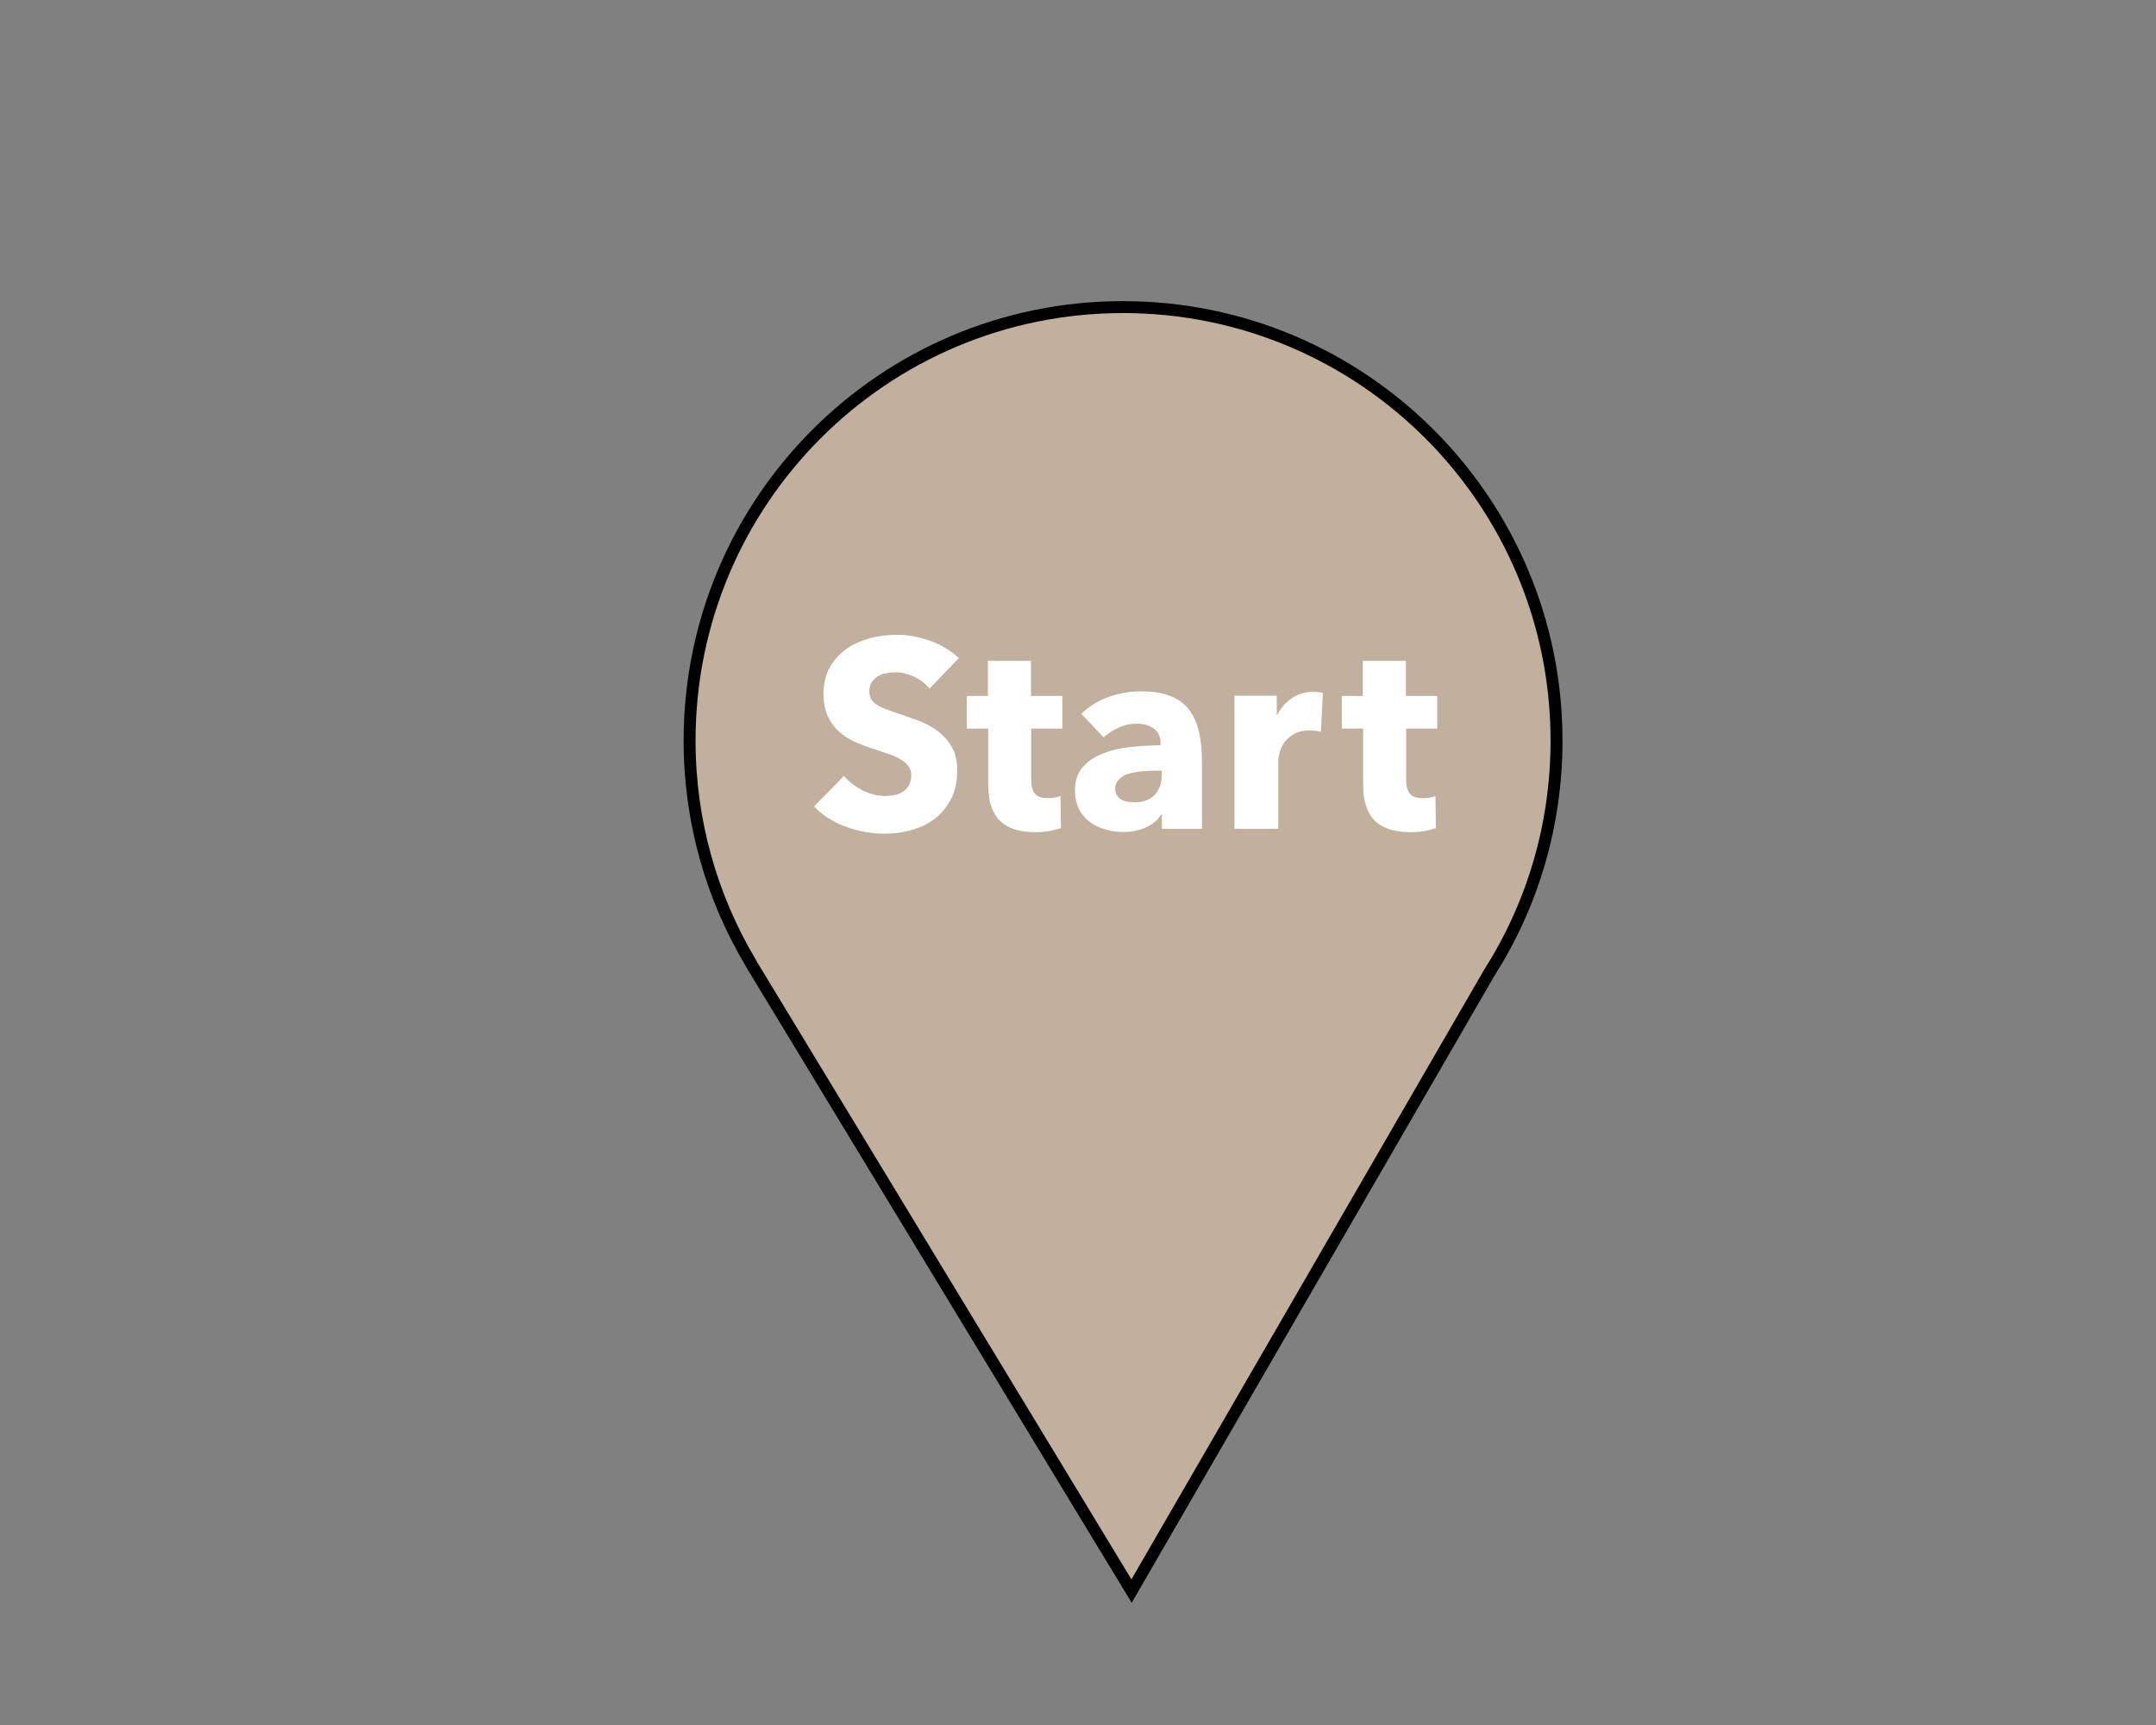 <?xml version="1.0" encoding="utf-8"?>
<!-- Generator: Adobe Illustrator 25.4.1, SVG Export Plug-In . SVG Version: 6.00 Build 0)  -->
<svg version="1.1" id="Ebene_1" xmlns="http://www.w3.org/2000/svg" xmlns:xlink="http://www.w3.org/1999/xlink" x="0px" y="0px"
	 viewBox="0 0 1280 1024" style="enable-background:new 0 0 1280 1024;" xml:space="preserve">
<rect x="0" y="0" width="1280" height="1024" fill="#808080" stroke="none"/>
<style type="text/css">
	.st0{fill:#C0B09D;stroke:#000000;stroke-width:7.087;stroke-miterlimit:10;}
	.st1{fill:#FFFFFF;}
</style>
<path class="st0" d="M924.1,439.7c0-142.2-115.2-257.4-257.4-257.4S409.4,297.5,409.4,439.7c0,48,13.2,93,36.1,131.5l0,0l0.6,1.1
	c0.3,0.6,0.7,1.1,1,1.7l224.7,370.5l212.3-366.9l0,0C909.5,537.7,924.1,490.4,924.1,439.7z"/>
<g>
	<path class="st1" d="M551.8,408.8c-2.3-3-5.4-5.3-9.1-7.1c-3.8-1.7-7.4-2.6-10.9-2.6c-1.8,0-3.6,0.2-5.5,0.5s-3.5,0.9-5,1.8
		s-2.7,2.1-3.7,3.5s-1.5,3.3-1.5,5.5c0,1.9,0.4,3.5,1.2,4.8s2,2.4,3.5,3.3c1.5,1,3.4,1.8,5.5,2.6c2.1,0.8,4.5,1.6,7.1,2.5
		c3.8,1.3,7.8,2.7,11.9,4.2c4.1,1.5,7.9,3.6,11.3,6.1c3.4,2.5,6.2,5.7,8.4,9.4c2.2,3.8,3.3,8.4,3.3,14.1c0,6.5-1.2,12-3.6,16.8
		c-2.4,4.7-5.6,8.6-9.6,11.7s-8.6,5.3-13.8,6.8s-10.5,2.2-16,2.2c-8,0-15.8-1.4-23.3-4.2c-7.5-2.8-13.8-6.8-18.7-12l17.8-18.1
		c2.8,3.4,6.4,6.2,10.9,8.5c4.5,2.3,9,3.4,13.4,3.4c2,0,4-0.2,5.9-0.6s3.6-1.1,5-2.1s2.6-2.2,3.4-3.8c0.8-1.6,1.3-3.5,1.3-5.7
		c0-2.1-0.5-3.9-1.6-5.4s-2.6-2.8-4.5-4c-2-1.2-4.4-2.3-7.3-3.3c-2.9-1-6.2-2.1-9.9-3.3c-3.6-1.2-7.1-2.5-10.6-4.1
		c-3.4-1.6-6.5-3.6-9.2-6.1s-4.9-5.5-6.5-9.1c-1.6-3.5-2.5-7.9-2.5-12.9c0-6.2,1.3-11.6,3.8-16s5.9-8.1,10-11s8.8-4.9,14-6.3
		c5.2-1.3,10.4-2,15.7-2c6.4,0,12.8,1.2,19.5,3.5c6.6,2.3,12.4,5.8,17.4,10.3L551.8,408.8z"/>
	<path class="st1" d="M612.2,432.3v30.3c0,3.7,0.7,6.5,2.1,8.4c1.4,1.9,4,2.8,7.7,2.8c1.3,0,2.6-0.1,4-0.3c1.4-0.2,2.6-0.5,3.6-1
		l0.3,19.1c-1.8,0.6-4.1,1.2-6.8,1.7c-2.8,0.5-5.5,0.7-8.3,0.7c-5.3,0-9.7-0.7-13.3-2s-6.5-3.2-8.7-5.7s-3.7-5.5-4.7-8.9
		s-1.4-7.3-1.4-11.5v-33.4H574v-19.4h12.5v-20.8h25.6v20.8h18.6v19.4h-18.5V432.3z"/>
	<path class="st1" d="M641.9,423.7c4.7-4.4,10.1-7.8,16.3-10s12.5-3.3,19-3.3c6.7,0,12.3,0.8,16.9,2.5c4.6,1.6,8.3,4.2,11.2,7.6
		s4.9,7.8,6.3,13c1.3,5.2,2,11.5,2,18.7V492h-23.8v-8.4h-0.5c-2,3.3-5.1,5.8-9.1,7.6c-4.1,1.8-8.5,2.7-13.3,2.7
		c-3.2,0-6.5-0.4-9.8-1.3c-3.4-0.8-6.5-2.2-9.3-4.1s-5.1-4.4-6.9-7.6c-1.8-3.2-2.7-7.1-2.7-11.8c0-5.7,1.6-10.3,4.7-13.8
		c3.1-3.5,7.1-6.2,12.1-8.1c4.9-1.9,10.4-3.2,16.4-3.8c6-0.6,11.9-1,17.6-1v-1.3c0-3.9-1.4-6.8-4.1-8.7c-2.8-1.9-6.1-2.8-10.2-2.8
		c-3.7,0-7.3,0.8-10.7,2.4s-6.4,3.5-8.8,5.7L641.9,423.7z M689.7,457.5h-3.3c-2.9,0-5.7,0.1-8.7,0.4c-2.9,0.3-5.5,0.8-7.8,1.5
		s-4.2,1.8-5.6,3.3c-1.5,1.4-2.2,3.3-2.2,5.6c0,1.5,0.3,2.8,1,3.8c0.7,1.1,1.6,1.9,2.6,2.5c1.1,0.6,2.3,1.1,3.7,1.3
		c1.4,0.3,2.7,0.4,4,0.4c5.3,0,9.3-1.5,12.1-4.4s4.2-6.9,4.2-11.8V457.5z"/>
	<path class="st1" d="M784.2,434.4c-1.2-0.3-2.3-0.5-3.4-0.6c-1.1-0.1-2.2-0.2-3.3-0.2c-3.5,0-6.4,0.6-8.8,1.9
		c-2.4,1.3-4.3,2.8-5.7,4.6c-1.4,1.8-2.5,3.7-3.1,5.9c-0.6,2.1-1,4-1,5.5V492h-26v-79H758v11.4h0.3c2-4,4.9-7.4,8.6-9.9
		c3.7-2.6,8-3.8,12.9-3.8c1.1,0,2.1,0.1,3.1,0.2s1.8,0.3,2.5,0.5L784.2,434.4z"/>
	<path class="st1" d="M834.8,432.3v30.3c0,3.7,0.7,6.5,2.1,8.4c1.4,1.9,4,2.8,7.7,2.8c1.3,0,2.6-0.1,4-0.3c1.4-0.2,2.6-0.5,3.6-1
		l0.3,19.1c-1.8,0.6-4.1,1.2-6.8,1.7c-2.8,0.5-5.5,0.7-8.3,0.7c-5.3,0-9.7-0.7-13.3-2s-6.5-3.2-8.7-5.7s-3.7-5.5-4.7-8.9
		s-1.4-7.3-1.4-11.5v-33.4h-12.7v-19.4h12.5v-20.8h25.6v20.8h18.6v19.4h-18.5V432.3z"/>
</g>
</svg>

